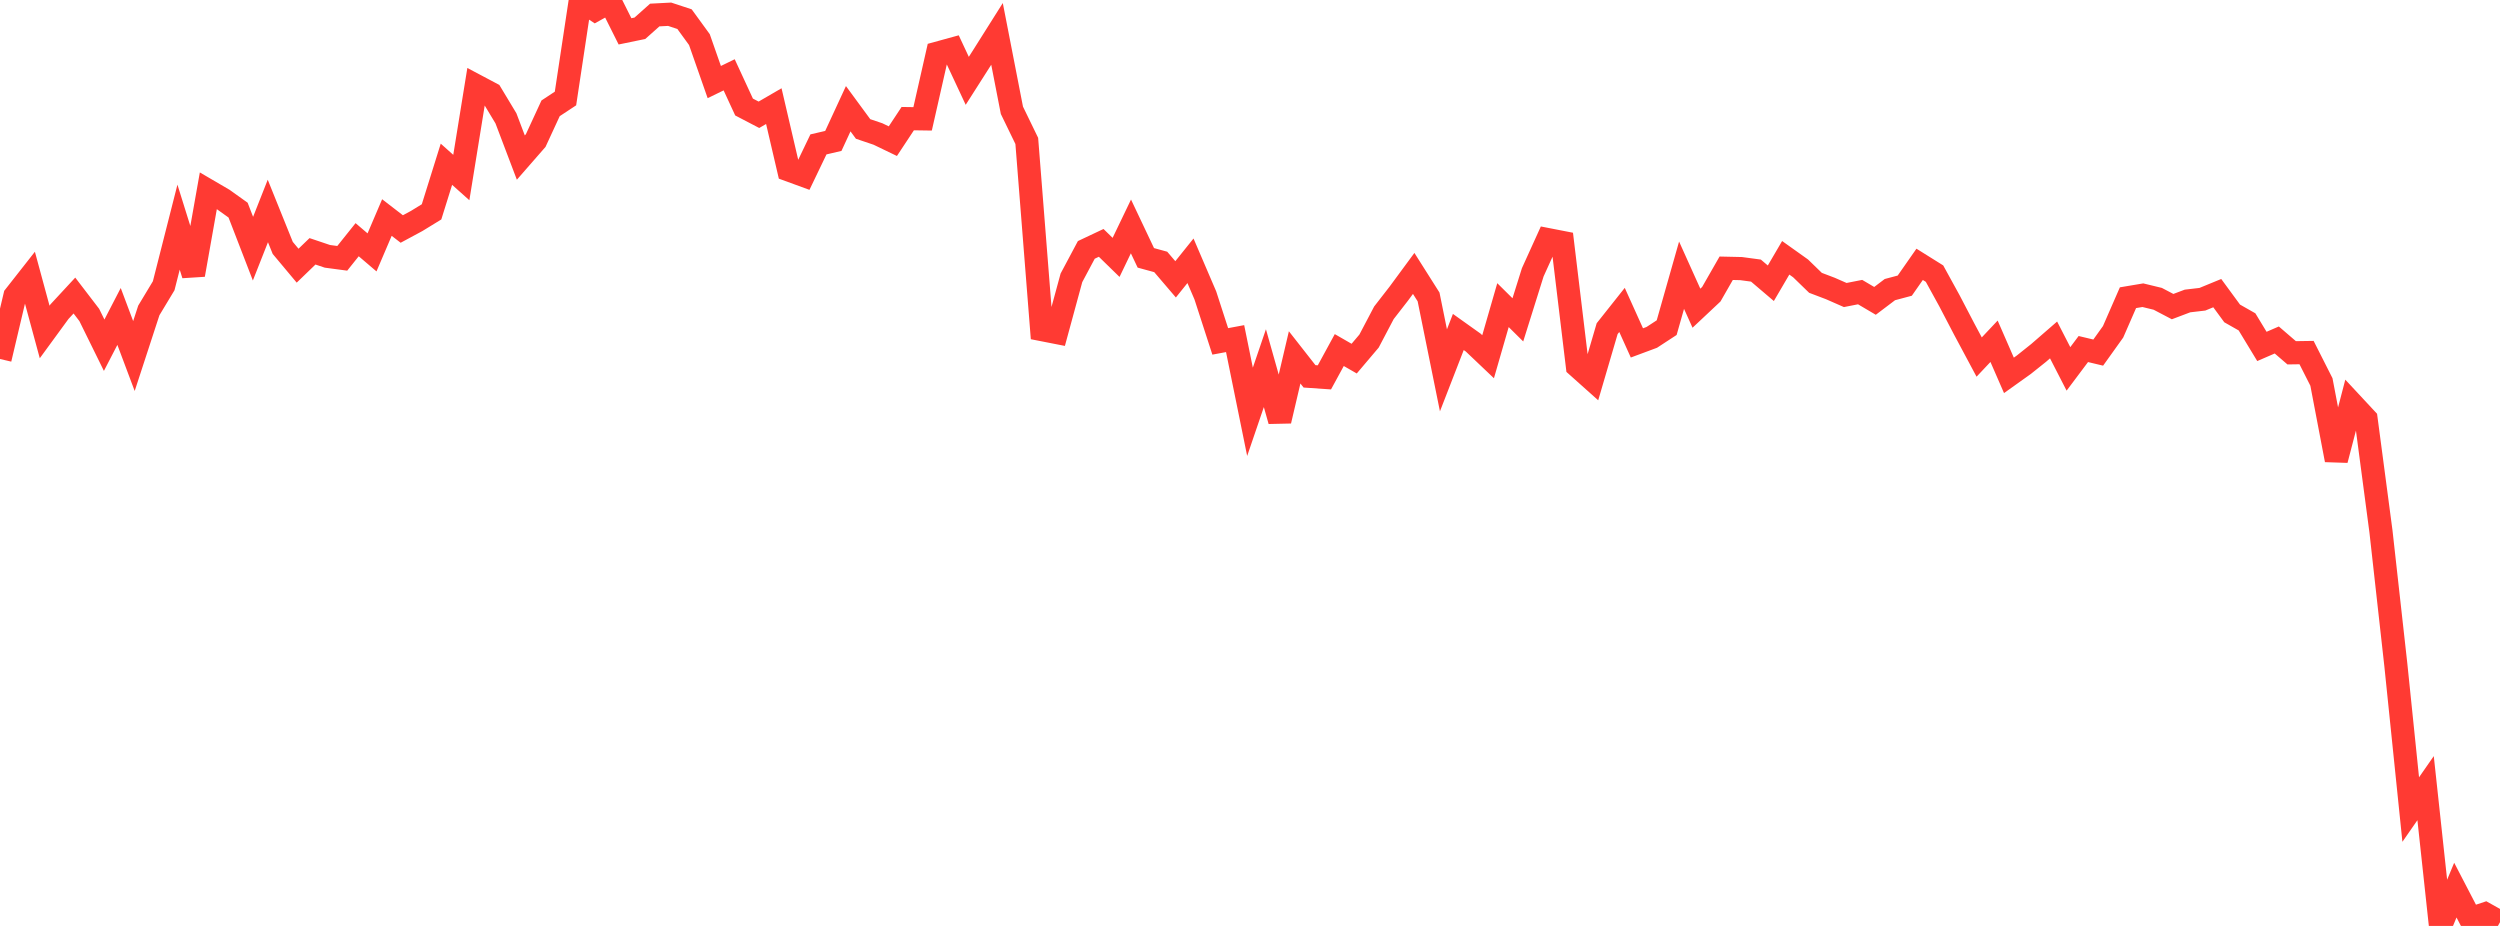 <?xml version="1.0" standalone="no"?>
<!DOCTYPE svg PUBLIC "-//W3C//DTD SVG 1.1//EN" "http://www.w3.org/Graphics/SVG/1.1/DTD/svg11.dtd">

<svg width="135" height="50" viewBox="0 0 135 50" preserveAspectRatio="none" 
  xmlns="http://www.w3.org/2000/svg"
  xmlns:xlink="http://www.w3.org/1999/xlink">


<polyline points="0.0, 19.385 0.804, 15.982 1.607, 14.96 2.411, 17.926 3.214, 16.827 4.018, 15.959 4.821, 17.008 5.625, 18.642 6.429, 17.088 7.232, 19.226 8.036, 16.764 8.839, 15.431 9.643, 12.266 10.446, 14.838 11.25, 10.303 12.054, 10.773 12.857, 11.347 13.661, 13.428 14.464, 11.392 15.268, 13.387 16.071, 14.347 16.875, 13.571 17.679, 13.842 18.482, 13.949 19.286, 12.944 20.089, 13.629 20.893, 11.747 21.696, 12.366 22.5, 11.933 23.304, 11.44 24.107, 8.869 24.911, 9.587 25.714, 4.631 26.518, 5.057 27.321, 6.391 28.125, 8.509 28.929, 7.588 29.732, 5.849 30.536, 5.319 31.339, 0.0 32.143, 0.532 32.946, 0.086 33.75, 1.693 34.554, 1.527 35.357, 0.811 36.161, 0.769 36.964, 1.034 37.768, 2.139 38.571, 4.432 39.375, 4.04 40.179, 5.779 40.982, 6.198 41.786, 5.731 42.589, 9.176 43.393, 9.47 44.196, 7.797 45.0, 7.61 45.804, 5.871 46.607, 6.964 47.411, 7.236 48.214, 7.623 49.018, 6.406 49.821, 6.418 50.625, 2.87 51.429, 2.649 52.232, 4.365 53.036, 3.103 53.839, 1.83 54.643, 5.956 55.446, 7.61 56.25, 17.796 57.054, 17.954 57.857, 15.003 58.661, 13.494 59.464, 13.115 60.268, 13.899 61.071, 12.227 61.875, 13.924 62.679, 14.144 63.482, 15.084 64.286, 14.082 65.089, 15.954 65.893, 18.435 66.696, 18.285 67.5, 22.238 68.304, 19.881 69.107, 22.727 69.911, 19.298 70.714, 20.323 71.518, 20.378 72.321, 18.903 73.125, 19.366 73.929, 18.417 74.732, 16.89 75.536, 15.855 76.339, 14.765 77.143, 16.035 77.946, 19.998 78.75, 17.927 79.554, 18.5 80.357, 19.263 81.161, 16.477 81.964, 17.272 82.768, 14.706 83.571, 12.937 84.375, 13.094 85.179, 19.774 85.982, 20.491 86.786, 17.748 87.589, 16.736 88.393, 18.517 89.196, 18.218 90.0, 17.693 90.804, 14.861 91.607, 16.643 92.411, 15.888 93.214, 14.486 94.018, 14.504 94.821, 14.612 95.625, 15.296 96.429, 13.921 97.232, 14.493 98.036, 15.273 98.839, 15.578 99.643, 15.931 100.446, 15.773 101.25, 16.247 102.054, 15.639 102.857, 15.425 103.661, 14.274 104.464, 14.776 105.268, 16.239 106.071, 17.777 106.875, 19.281 107.679, 18.428 108.482, 20.27 109.286, 19.696 110.089, 19.055 110.893, 18.357 111.696, 19.92 112.5, 18.848 113.304, 19.04 114.107, 17.917 114.911, 16.076 115.714, 15.941 116.518, 16.136 117.321, 16.557 118.125, 16.253 118.929, 16.159 119.732, 15.829 120.536, 16.925 121.339, 17.381 122.143, 18.707 122.946, 18.359 123.75, 19.051 124.554, 19.039 125.357, 20.626 126.161, 24.839 126.964, 21.76 127.768, 22.624 128.571, 28.69 129.375, 35.902 130.179, 43.716 130.982, 42.56 131.786, 50.0 132.589, 48.066 133.393, 49.614 134.196, 49.348 135.0, 49.798" fill="none" stroke="#ff3a33" stroke-width="1.25"/>

</svg>